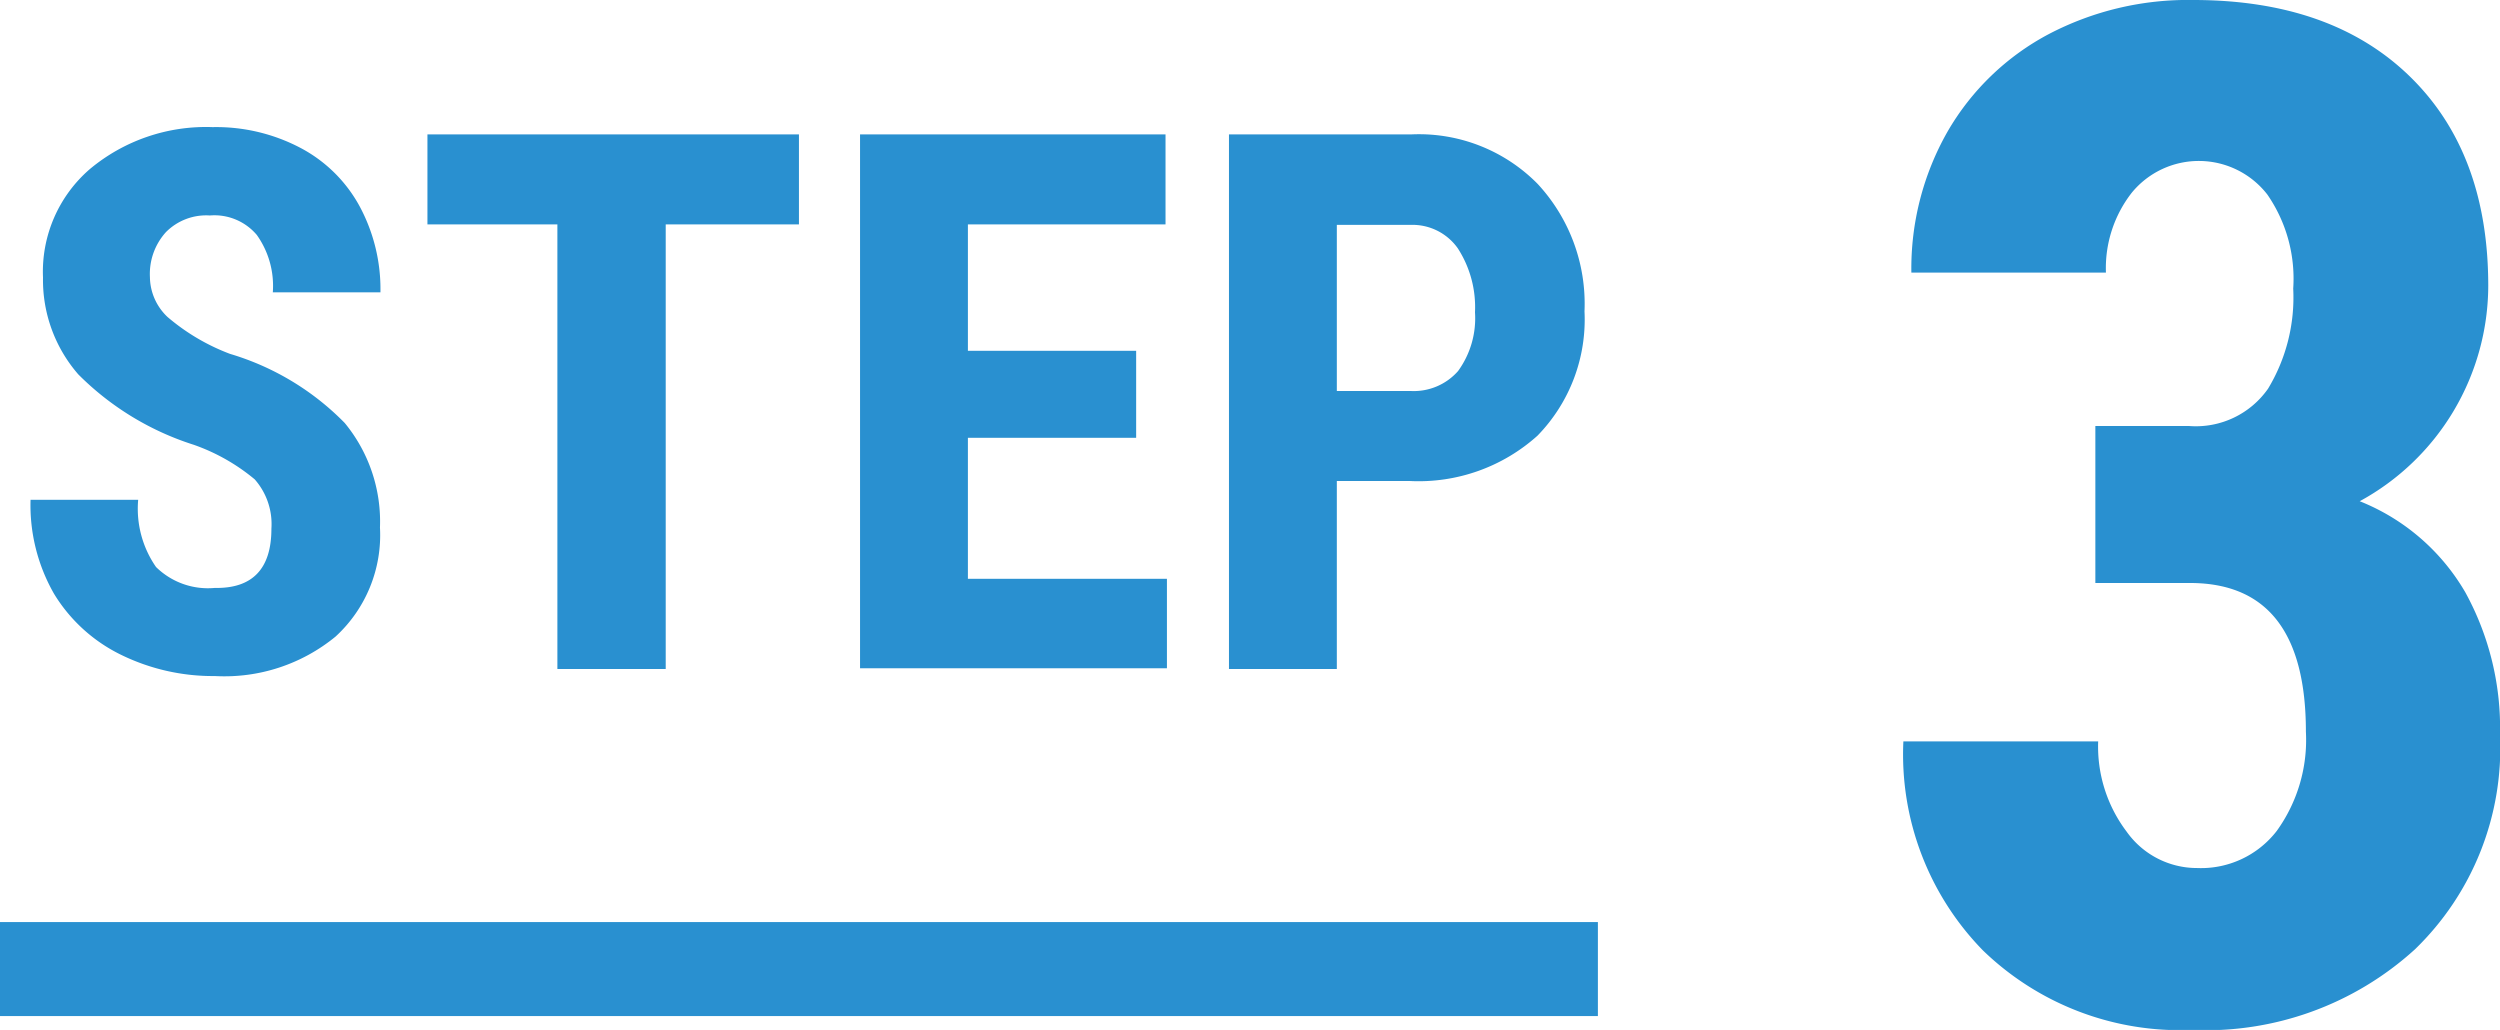 <svg xmlns="http://www.w3.org/2000/svg" viewBox="0 0 106.39 43.83"><defs><style>.a{fill:#2990d0}</style></defs><path class="a" d="M11.55 22.5a2.88 2.88 0 00-.71-2.1 8.37 8.37 0 00-2.59-1.47 12.12 12.12 0 01-4.92-3 6.12 6.12 0 01-1.5-4.12 5.77 5.77 0 012-4.62 7.71 7.71 0 015.22-1.78 7.7 7.7 0 013.73.88 6.1 6.1 0 012.53 2.5 7.44 7.44 0 01.88 3.65h-4.58a3.74 3.74 0 00-.68-2.44 2.36 2.36 0 00-2-.83 2.41 2.41 0 00-1.87.71 2.65 2.65 0 00-.68 1.91 2.37 2.37 0 00.75 1.7 8.94 8.94 0 002.66 1.57A11.37 11.37 0 0114.67 18a6.6 6.6 0 011.5 4.45 5.86 5.86 0 01-1.89 4.64 7.45 7.45 0 01-5.14 1.68 8.89 8.89 0 01-4-.91 6.85 6.85 0 01-2.84-2.59 7.59 7.59 0 01-1-4h4.58a4.35 4.35 0 00.76 2.86 3.15 3.15 0 002.5.89c1.61.03 2.41-.82 2.41-2.52zM34 9.55h-5.67v18.92h-4.61V9.55h-5.53V5.72H34zM48.35 18.63h-7.16v6h8.47v3.81H36.6V5.72h13v3.83h-8.41v5.38h7.16zM56.89 20.47v8H52.3V5.72h7.75a7.09 7.09 0 015.38 2.1 7.5 7.5 0 012 5.43 7.08 7.08 0 01-2 5.29A7.56 7.56 0 0160 20.47zm0-3.83h3.16a2.51 2.51 0 002-.85 3.82 3.82 0 00.72-2.5 4.61 4.61 0 00-.73-2.72 2.36 2.36 0 00-2-1h-3.15zM89.17 18.13h4a3.75 3.75 0 003.35-1.59 7.51 7.51 0 001.07-4.26 6.29 6.29 0 00-1.1-4 3.69 3.69 0 00-5.77-.08 5.22 5.22 0 00-1.1 3.4h-8.28a11.77 11.77 0 011.54-6 10.83 10.83 0 014.31-4.15A12.76 12.76 0 0193.33 0q5.88 0 9.22 3.25t3.34 8.91a10.47 10.47 0 01-5.47 9.17 9.09 9.09 0 014.49 3.87 12 12 0 011.48 6.09 11.92 11.92 0 01-3.62 9.11 13.22 13.22 0 01-9.5 3.43 12.06 12.06 0 01-8.89-3.39A11.93 11.93 0 0181 31.55h8.29a6 6 0 001.21 3.84 3.67 3.67 0 003 1.55 4.07 4.07 0 003.39-1.58 6.62 6.62 0 001.24-4.22q0-6.3-4.89-6.33h-4.07zM0 39.24h68v4H0z"/></svg>